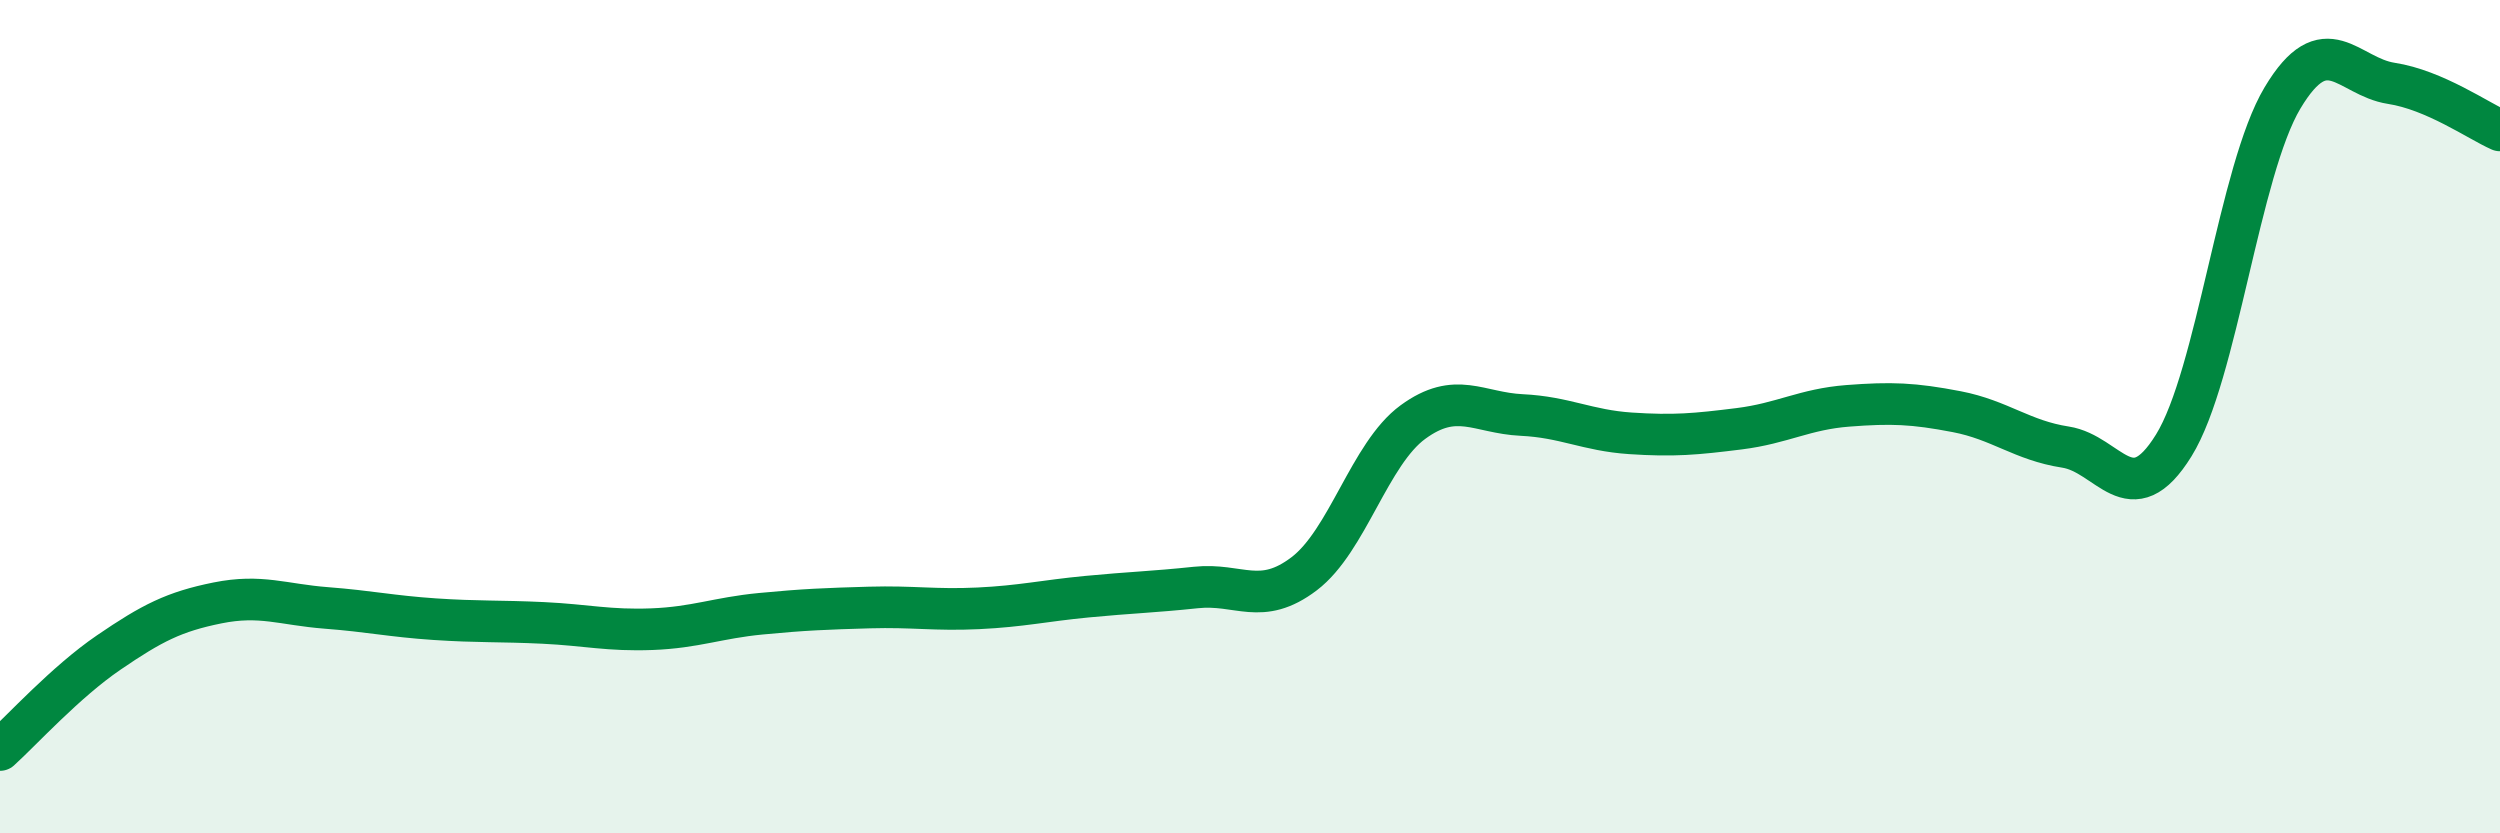 
    <svg width="60" height="20" viewBox="0 0 60 20" xmlns="http://www.w3.org/2000/svg">
      <path
        d="M 0,18 C 0.52,17.53 1.57,16.37 2.61,15.66 C 3.65,14.95 4.18,14.68 5.22,14.47 C 6.26,14.26 6.79,14.51 7.83,14.59 C 8.87,14.67 9.39,14.79 10.43,14.86 C 11.47,14.93 12,14.9 13.04,14.95 C 14.08,15 14.61,15.14 15.65,15.1 C 16.69,15.06 17.22,14.83 18.26,14.73 C 19.3,14.63 19.83,14.61 20.87,14.58 C 21.91,14.55 22.44,14.65 23.48,14.6 C 24.52,14.55 25.05,14.42 26.09,14.32 C 27.13,14.22 27.66,14.21 28.7,14.1 C 29.74,13.99 30.26,14.56 31.3,13.77 C 32.34,12.98 32.87,10.89 33.91,10.13 C 34.95,9.37 35.48,9.91 36.52,9.96 C 37.56,10.01 38.09,10.33 39.13,10.4 C 40.17,10.47 40.7,10.42 41.74,10.29 C 42.78,10.16 43.31,9.82 44.35,9.74 C 45.39,9.66 45.92,9.68 46.96,9.88 C 48,10.08 48.53,10.57 49.57,10.73 C 50.61,10.89 51.13,12.37 52.17,10.69 C 53.21,9.01 53.74,4.09 54.78,2.35 C 55.82,0.61 56.35,1.84 57.39,2 C 58.43,2.16 59.48,2.9 60,3.13L60 20L0 20Z"
        fill="#008740"
        opacity="0.1"
        stroke-linecap="round"
        stroke-linejoin="round"
      />
      <path
        d="M 0,18 C 0.52,17.53 1.57,16.37 2.61,15.66 C 3.65,14.95 4.18,14.68 5.22,14.47 C 6.26,14.26 6.79,14.51 7.83,14.59 C 8.87,14.67 9.39,14.79 10.43,14.86 C 11.47,14.93 12,14.9 13.04,14.95 C 14.08,15 14.61,15.14 15.65,15.1 C 16.69,15.06 17.22,14.83 18.26,14.73 C 19.3,14.63 19.83,14.61 20.87,14.58 C 21.91,14.55 22.44,14.65 23.48,14.6 C 24.52,14.55 25.05,14.42 26.09,14.32 C 27.13,14.22 27.66,14.21 28.7,14.1 C 29.74,13.99 30.26,14.56 31.3,13.77 C 32.34,12.98 32.87,10.89 33.91,10.13 C 34.95,9.37 35.48,9.91 36.52,9.96 C 37.56,10.01 38.09,10.33 39.13,10.4 C 40.17,10.47 40.7,10.42 41.74,10.29 C 42.78,10.16 43.31,9.82 44.35,9.74 C 45.39,9.66 45.92,9.68 46.96,9.88 C 48,10.08 48.53,10.57 49.57,10.73 C 50.61,10.89 51.13,12.37 52.17,10.69 C 53.21,9.01 53.74,4.09 54.78,2.35 C 55.82,0.61 56.35,1.84 57.39,2 C 58.43,2.16 59.48,2.9 60,3.13"
        stroke="#008740"
        stroke-width="1"
        fill="none"
        stroke-linecap="round"
        stroke-linejoin="round"
      />
    </svg>
  